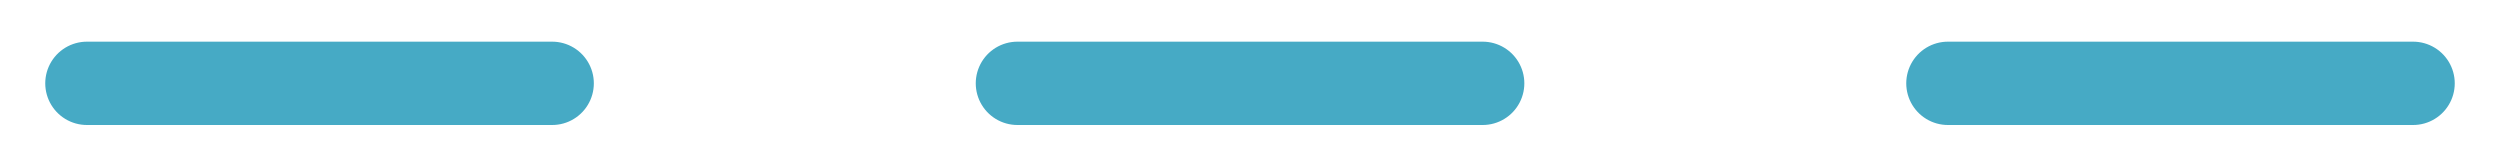 <?xml version="1.0" encoding="utf-8"?>
<!-- Generator: Adobe Illustrator 16.0.0, SVG Export Plug-In . SVG Version: 6.00 Build 0)  -->
<!DOCTYPE svg PUBLIC "-//W3C//DTD SVG 1.1//EN" "http://www.w3.org/Graphics/SVG/1.1/DTD/svg11.dtd">
<svg version="1.1" id="line" xmlns="http://www.w3.org/2000/svg" xmlns:xlink="http://www.w3.org/1999/xlink" x="0px" y="0px"
	 width="30px" height="2px" viewBox="0 0 30 2" enable-background="new 0 0 30 2" xml:space="preserve">
<line fill="none" stroke="#46AAC5" stroke-width="1" stroke-linecap="round" stroke-linejoin="round" stroke-miterlimit="10" stroke-dasharray="5.583,5.583" x1="1.043" y1="1" x2="28.957" y2="1"/>
<g>
</g>
<g>
</g>
<g>
</g>
<g>
</g>
<g>
</g>
<g>
</g>
</svg>
